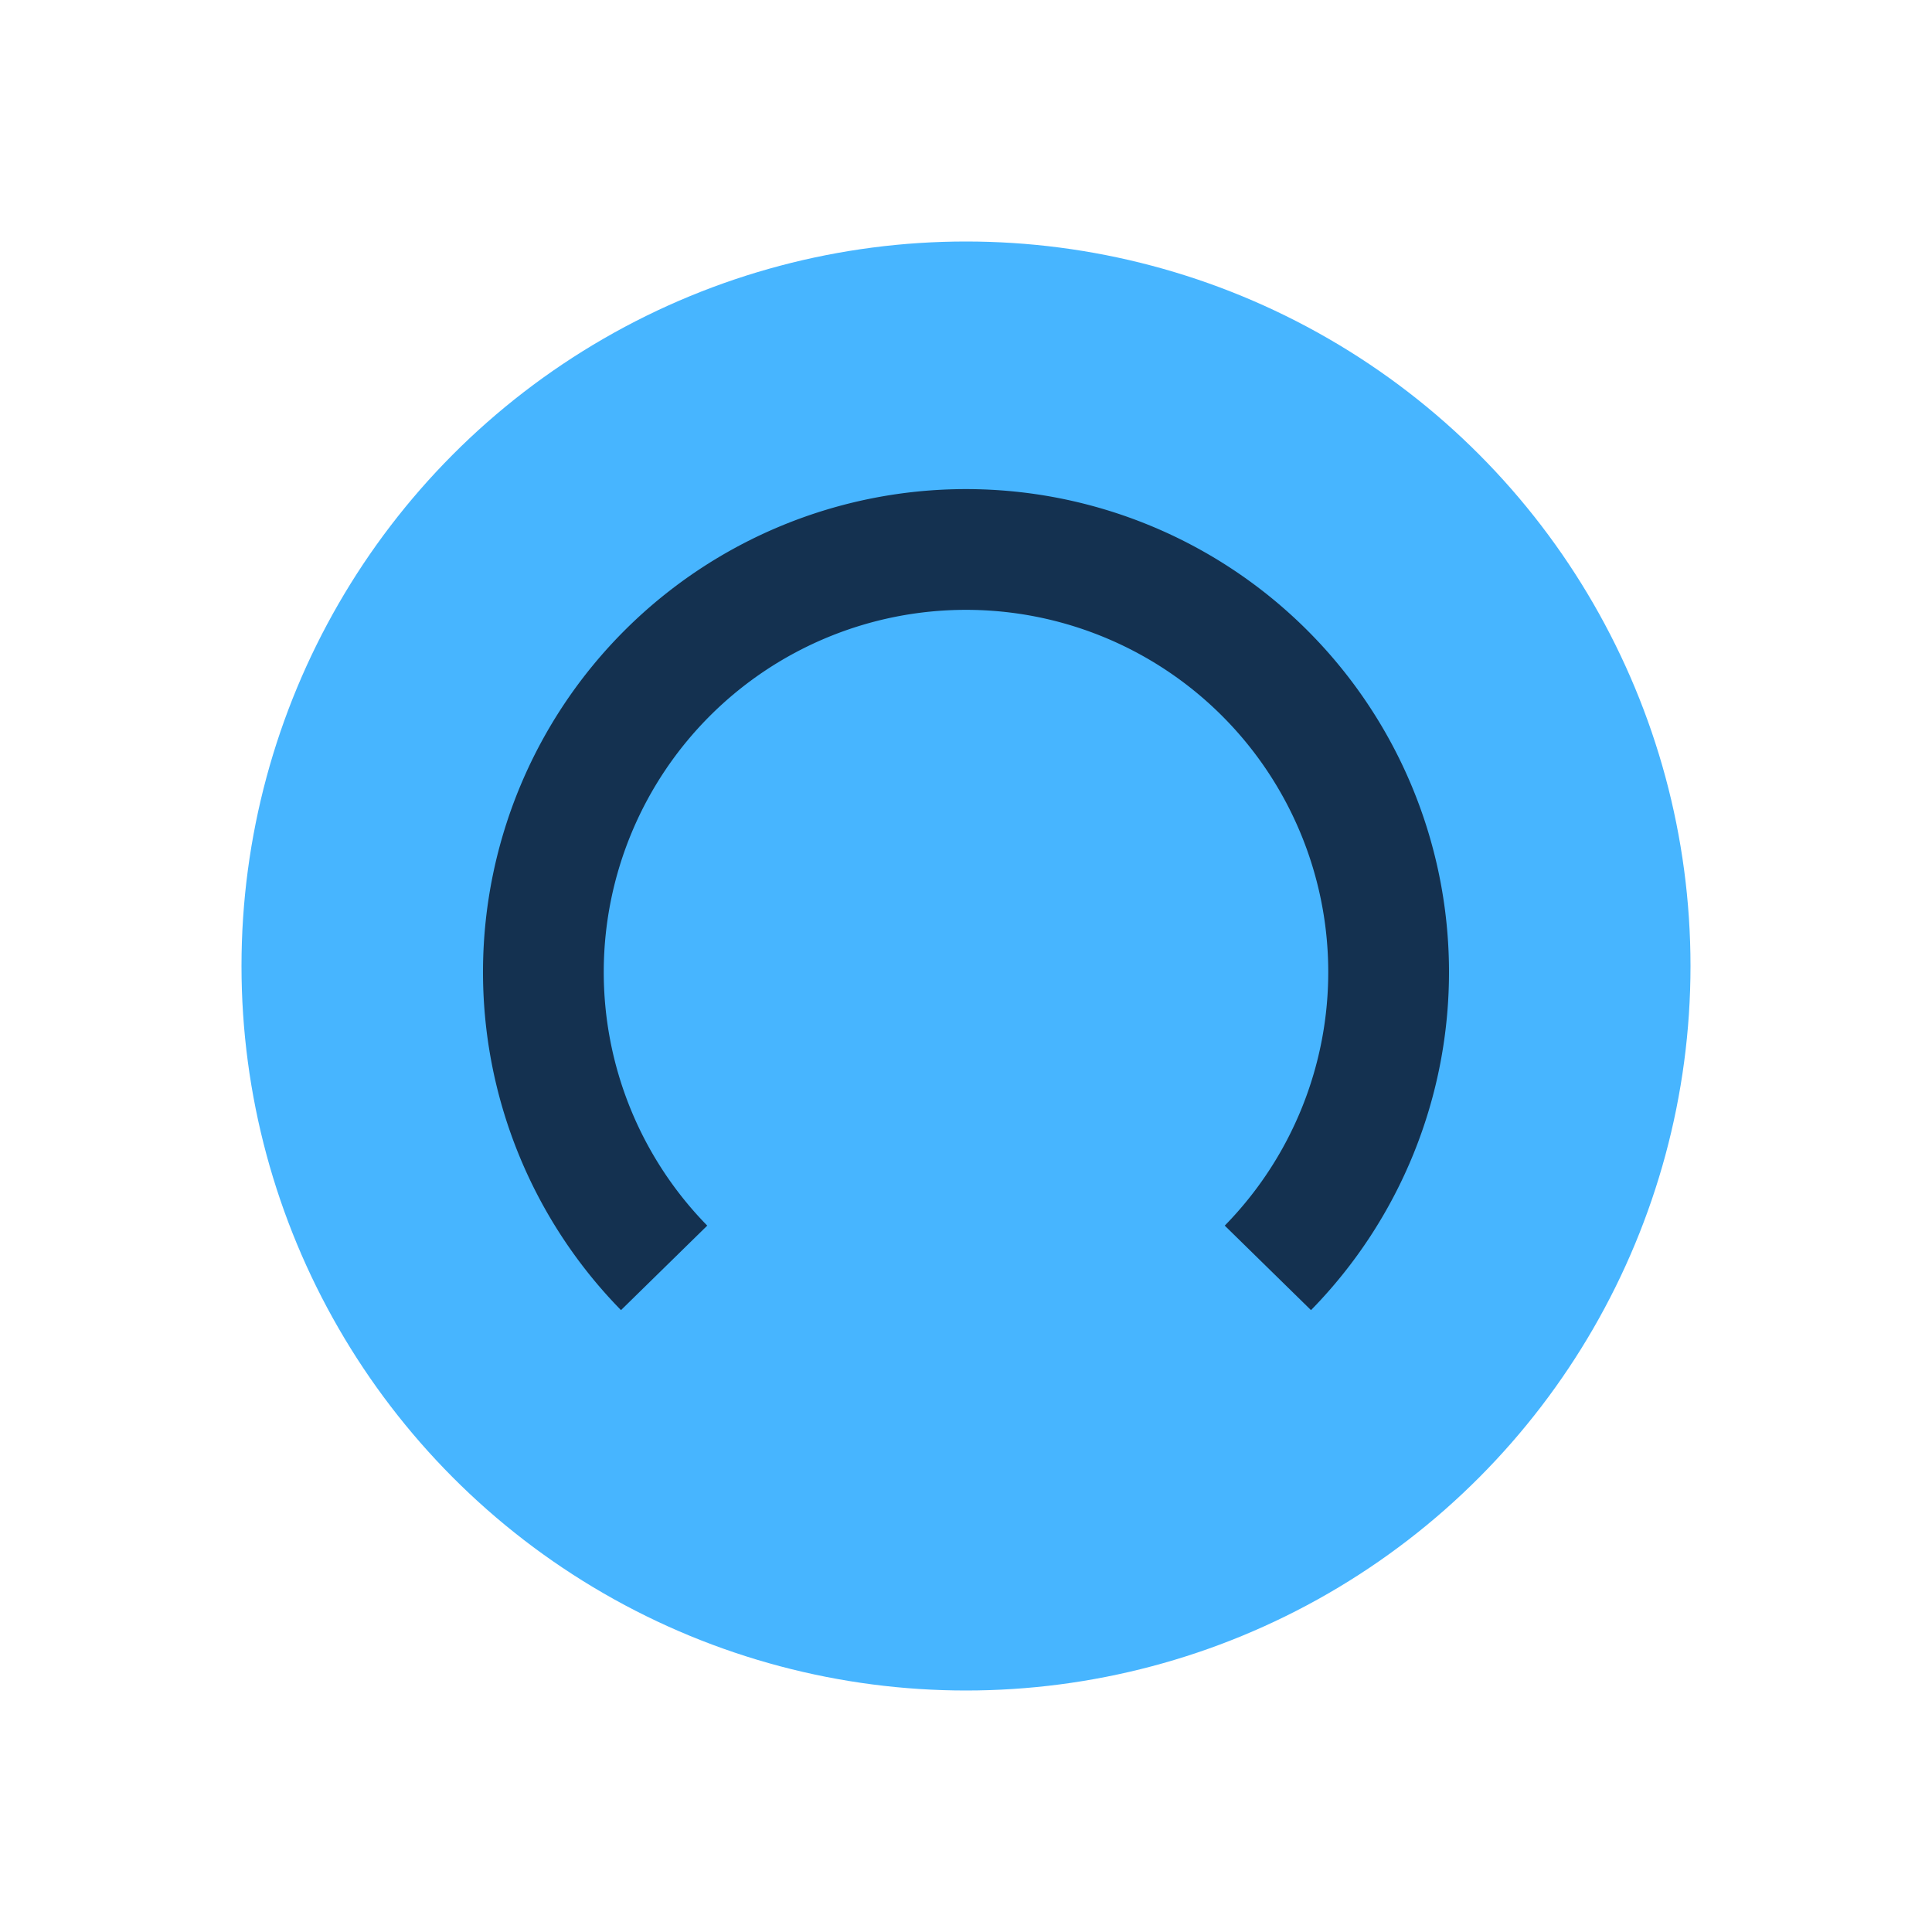 <?xml version="1.0" encoding="UTF-8"?>
<svg xmlns="http://www.w3.org/2000/svg" width="32" height="32" viewBox="0 0 32 32"><circle cx="16" cy="16" r="12" fill="#47B5FF"/><path d="M11 21a7 7 0 1 1 10 0" fill="none" stroke="#143150" stroke-width="2"/></svg>